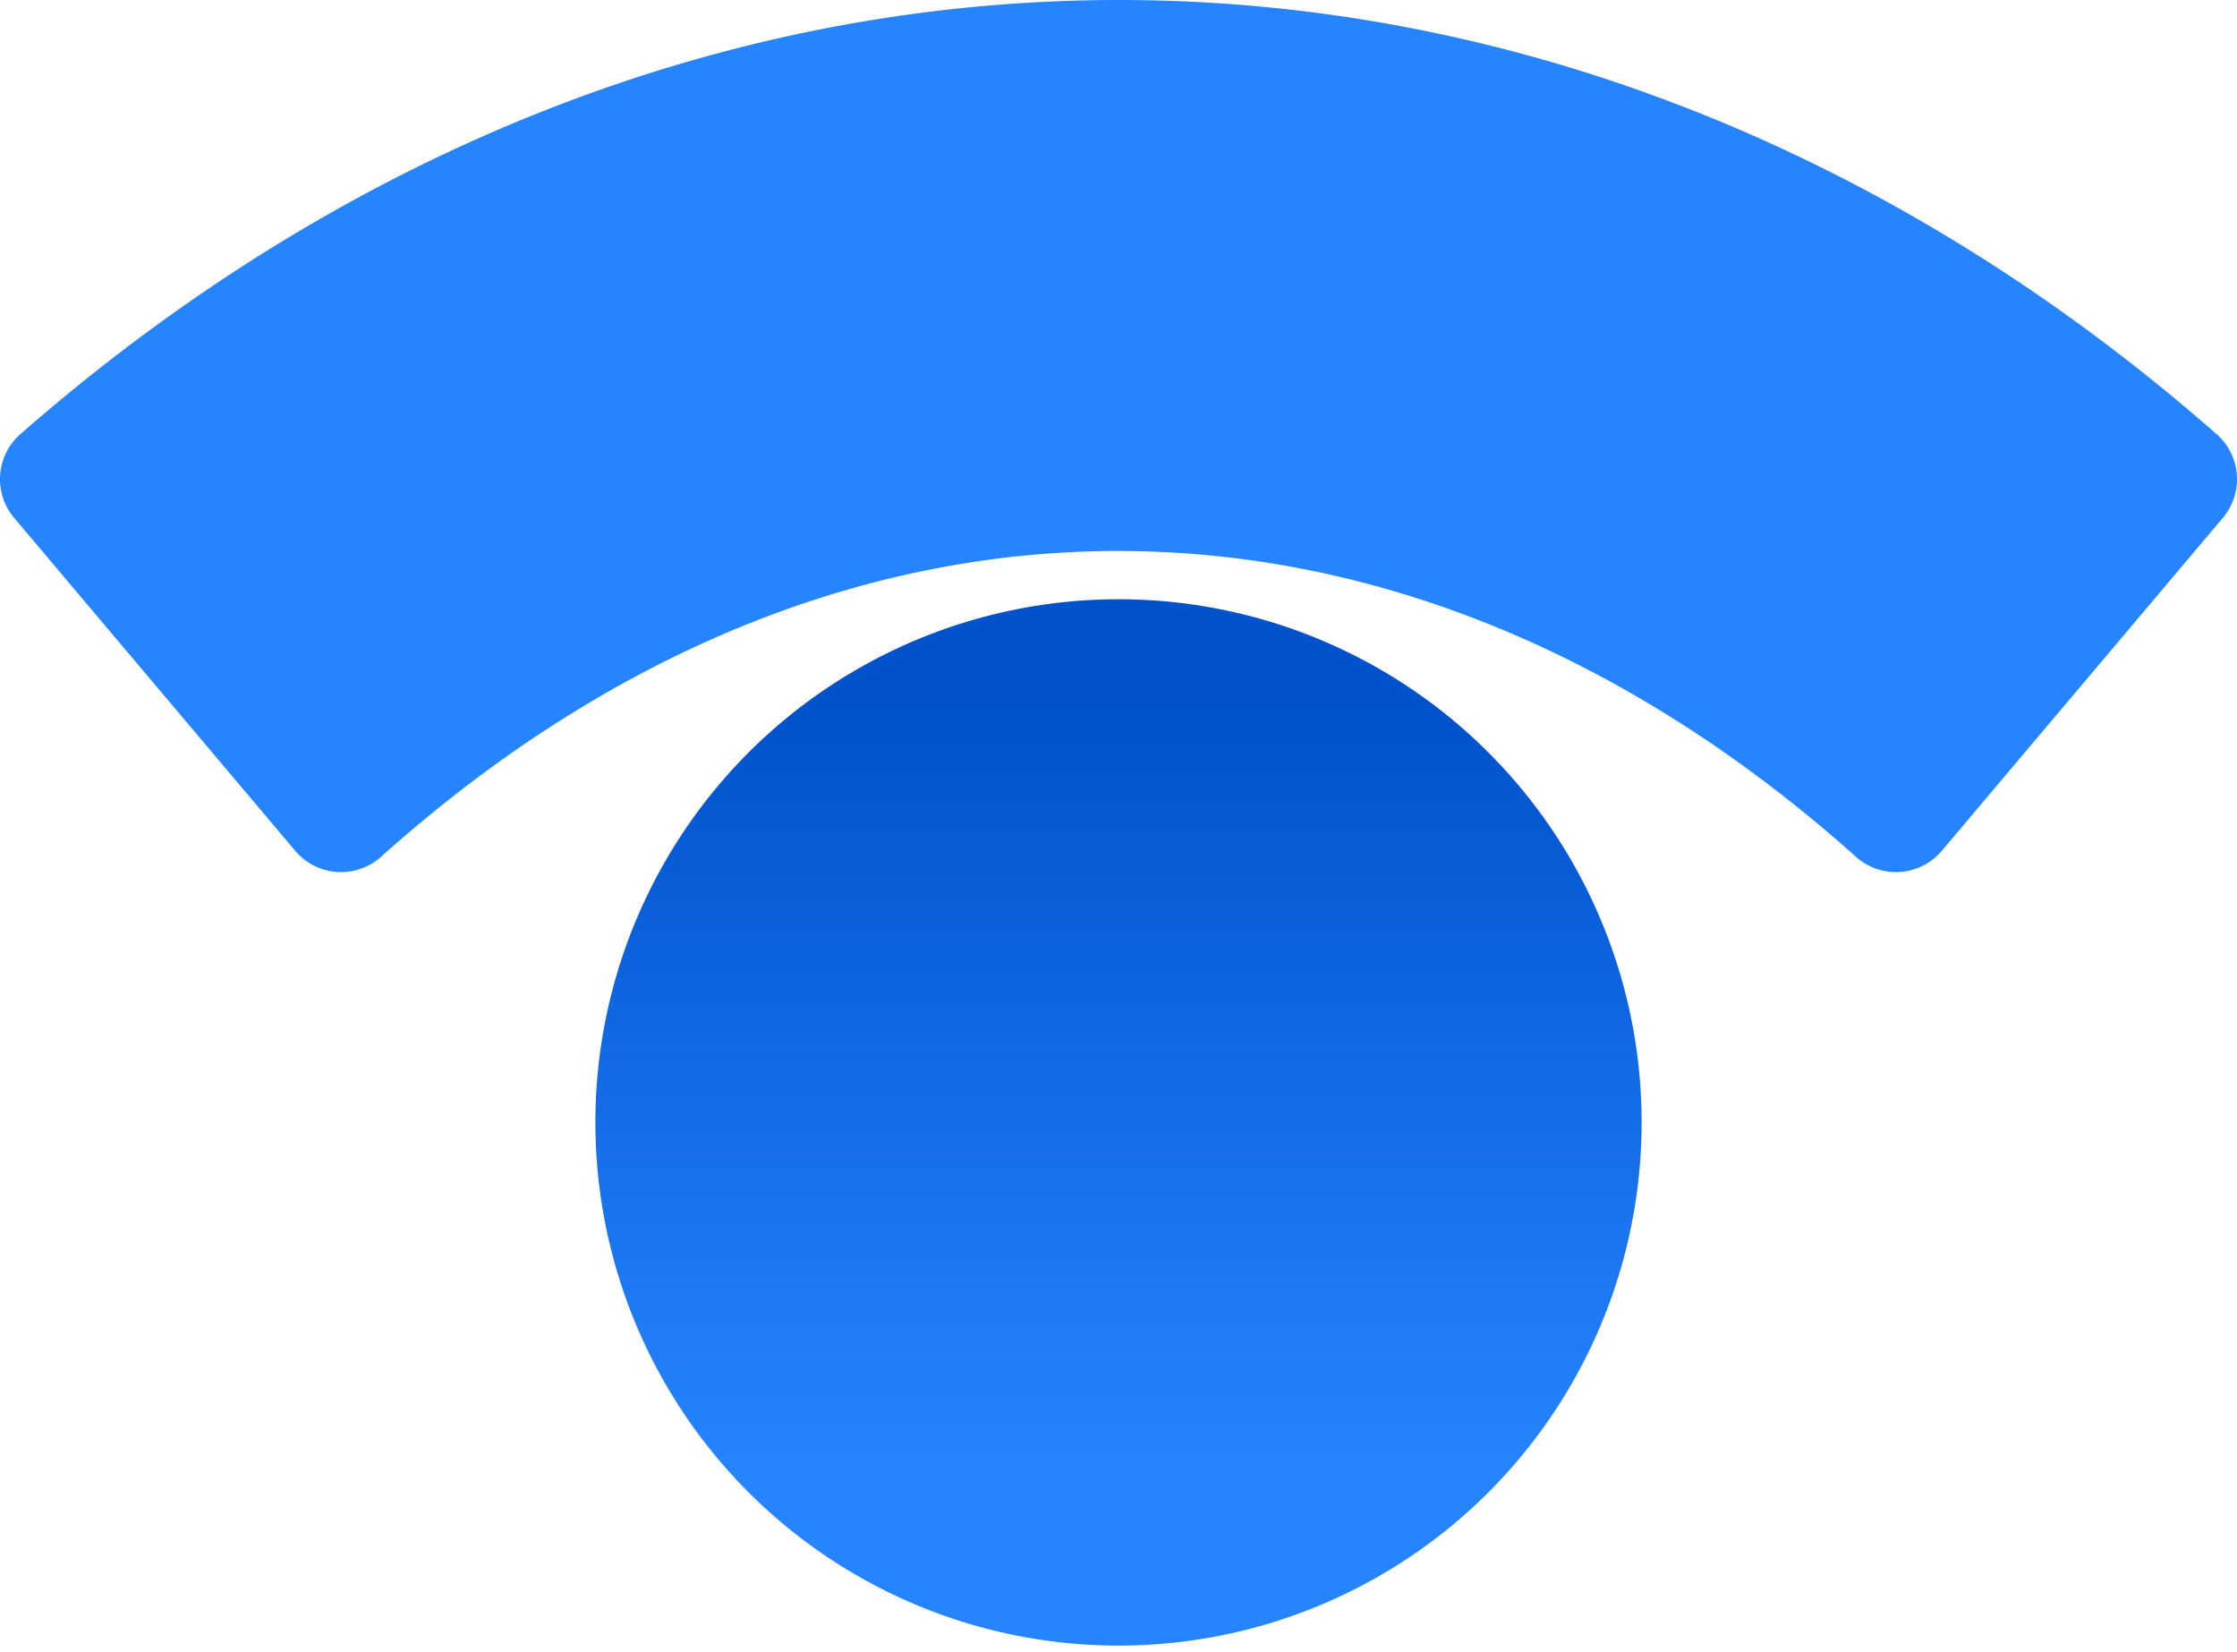 <svg width="256" height="189" viewBox="0 0 256 189" xmlns="http://www.w3.org/2000/svg" preserveAspectRatio="xMidYMid"><defs><linearGradient x1="50%" y1="82.799%" x2="50%" y2="-5.781%" id="a"><stop stop-color="#2684FF" offset="0%"></stop><stop stop-color="#0052CC" offset="82%"></stop></linearGradient></defs><circle fill="url(#a)" cx="128" cy="128.433" r="59.865"></circle><path d="M1.616 59.255L33.8 97.374a6.862 6.862 0 0 0 9.744.72c52.118-46.73 116.657-46.73 168.912 0a6.862 6.862 0 0 0 9.744-.72l32.184-38.12a6.862 6.862 0 0 0-.79-9.64c-75.483-66.152-175.568-66.152-251.189 0a6.862 6.862 0 0 0-.789 9.64z" fill="#2684FF"></path></svg>